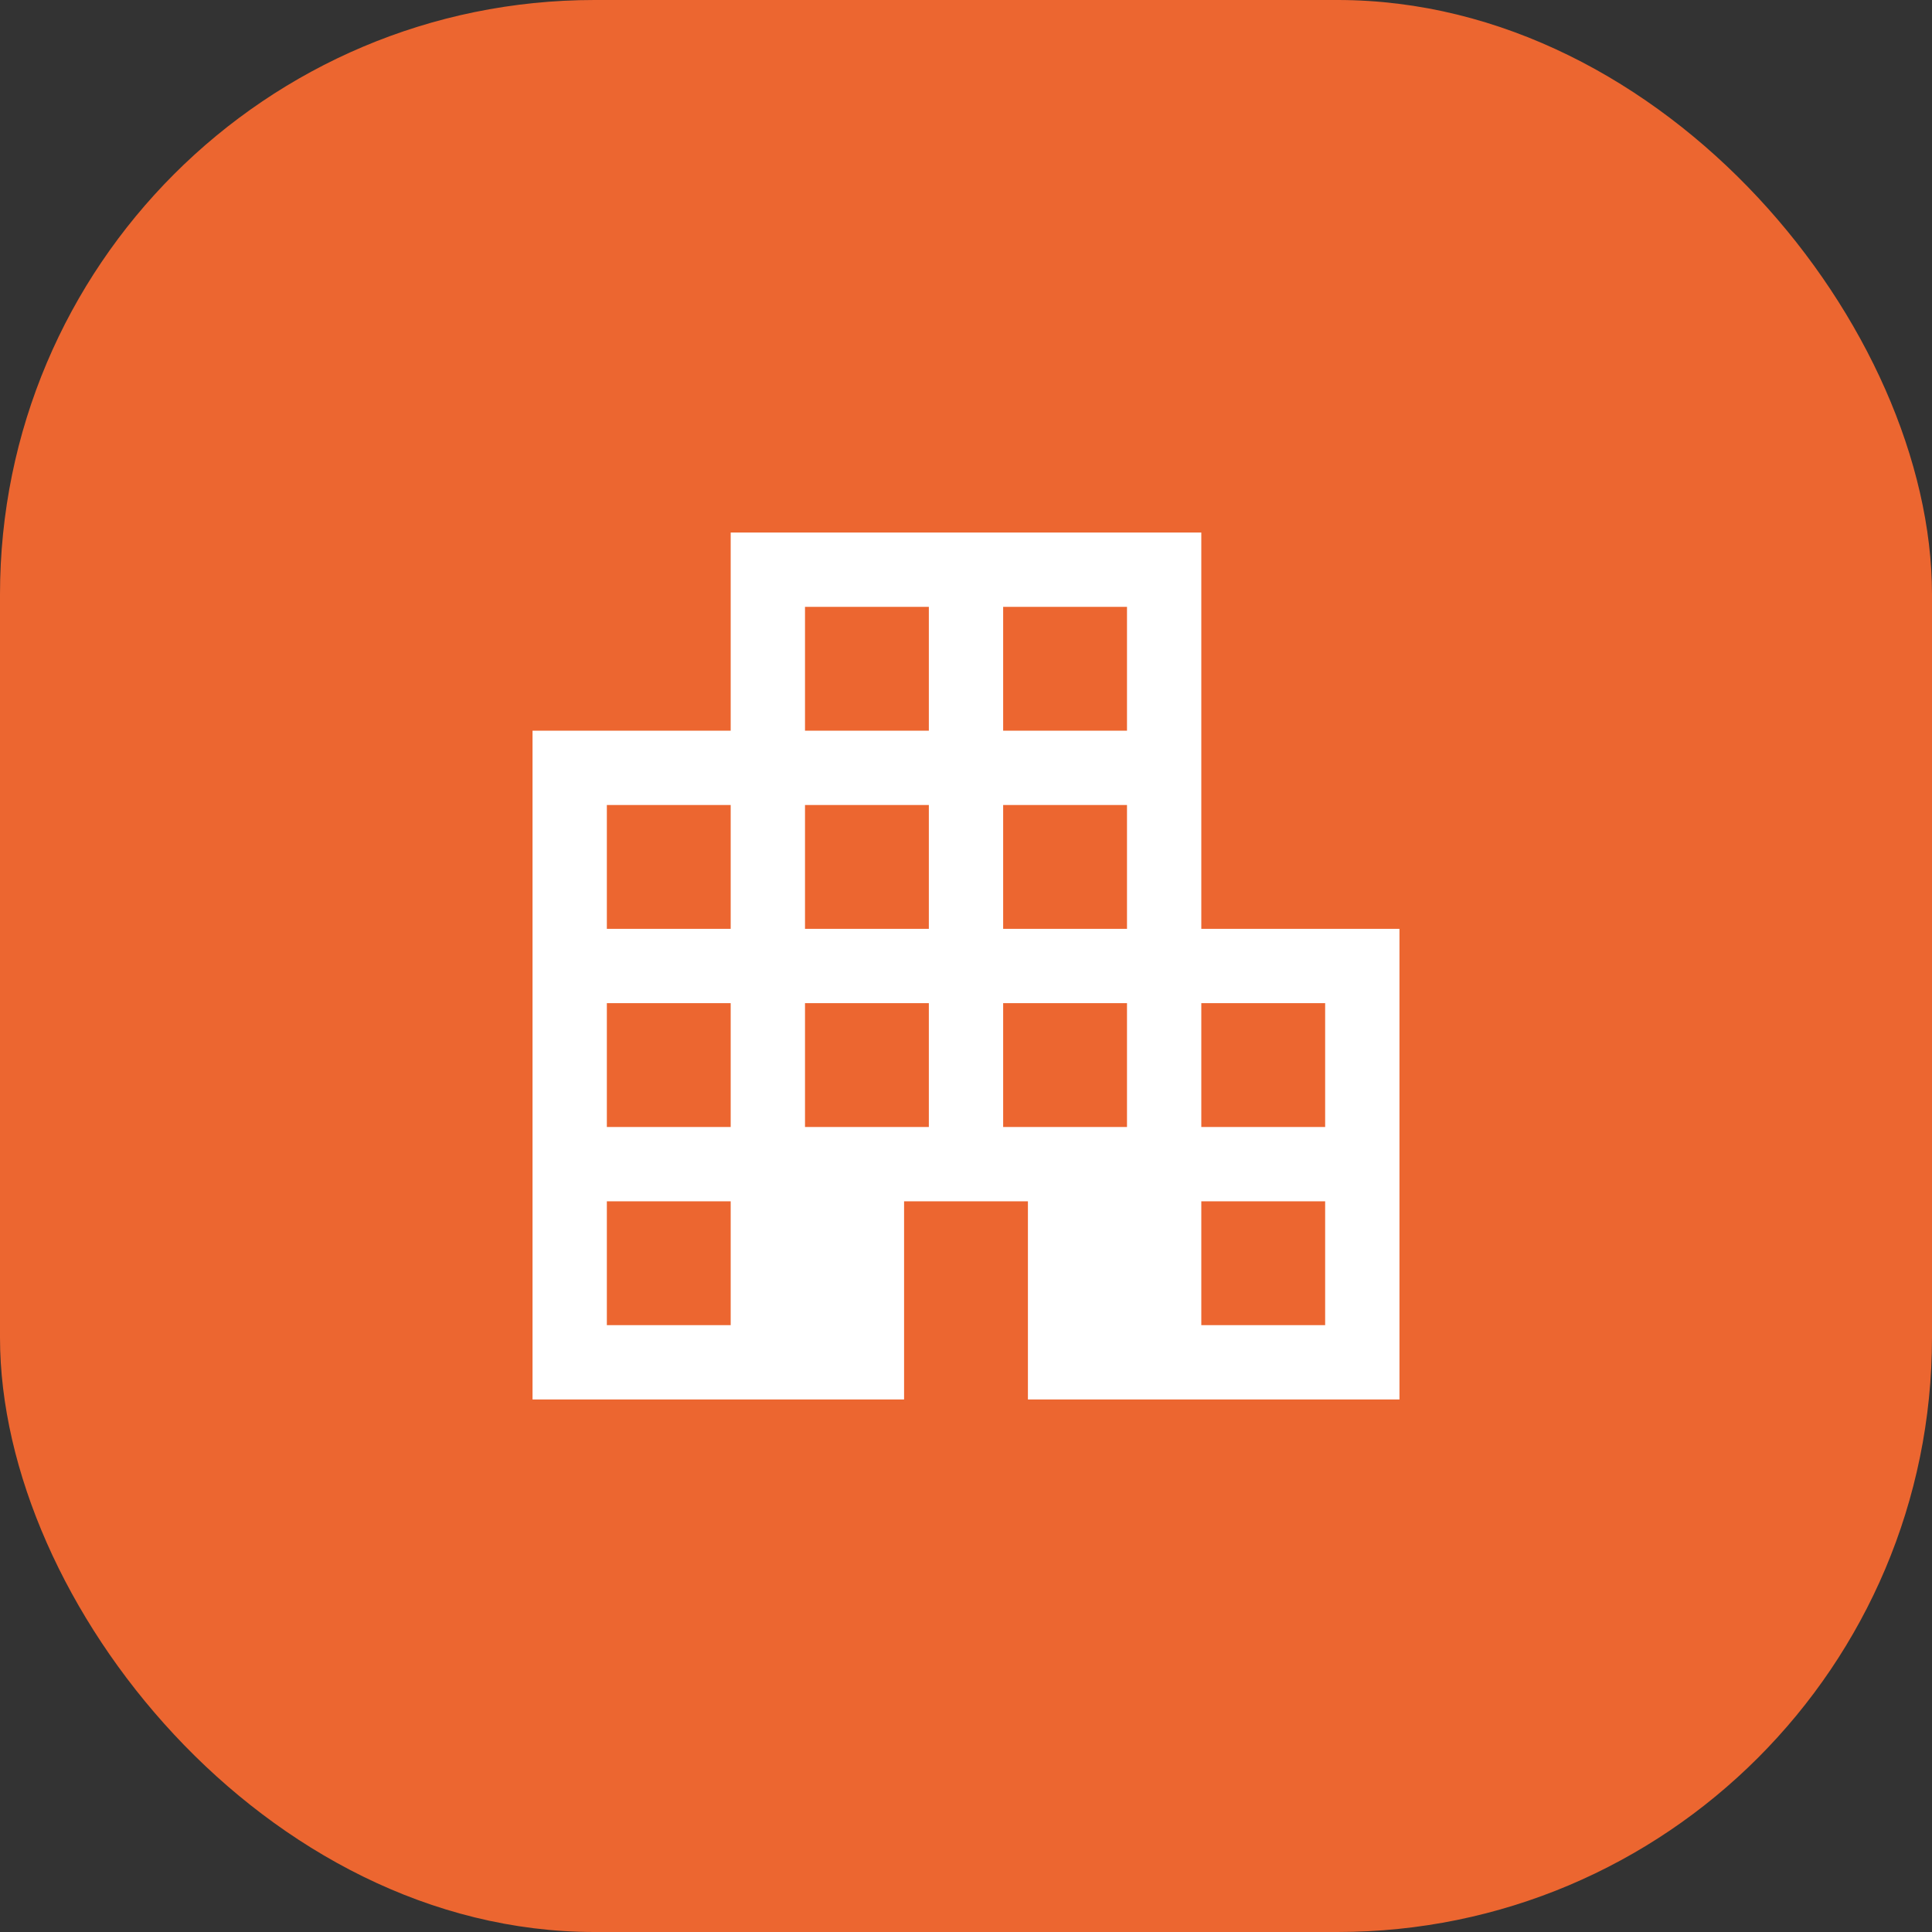 <svg width="39" height="39" viewBox="0 0 39 39" fill="none" xmlns="http://www.w3.org/2000/svg">
<rect x="0" y="0" width="39" height="39" fill="#333333" stroke="none"/>
<rect width="39" height="39" rx="12" fill="#EC6630"/>
<path d="M10.75 28.25V14.75H14.75V10.75H24.25V18.75H28.25V28.25H20.75V24.25H18.25V28.25H10.75ZM12.25 26.75H14.75V24.25H12.25V26.75ZM12.25 22.75H14.75V20.25H12.25V22.75ZM12.25 18.75H14.75V16.25H12.25V18.75ZM16.25 22.75H18.75V20.25H16.25V22.75ZM16.25 18.75H18.75V16.25H16.25V18.75ZM16.25 14.75H18.75V12.25H16.25V14.75ZM20.25 22.75H22.75V20.25H20.25V22.75ZM20.25 18.75H22.75V16.25H20.25V18.75ZM20.25 14.75H22.75V12.25H20.25V14.75ZM24.25 26.75H26.75V24.25H24.25V26.75ZM24.25 22.75H26.75V20.25H24.25V22.75Z" fill="white"/>
</svg>
